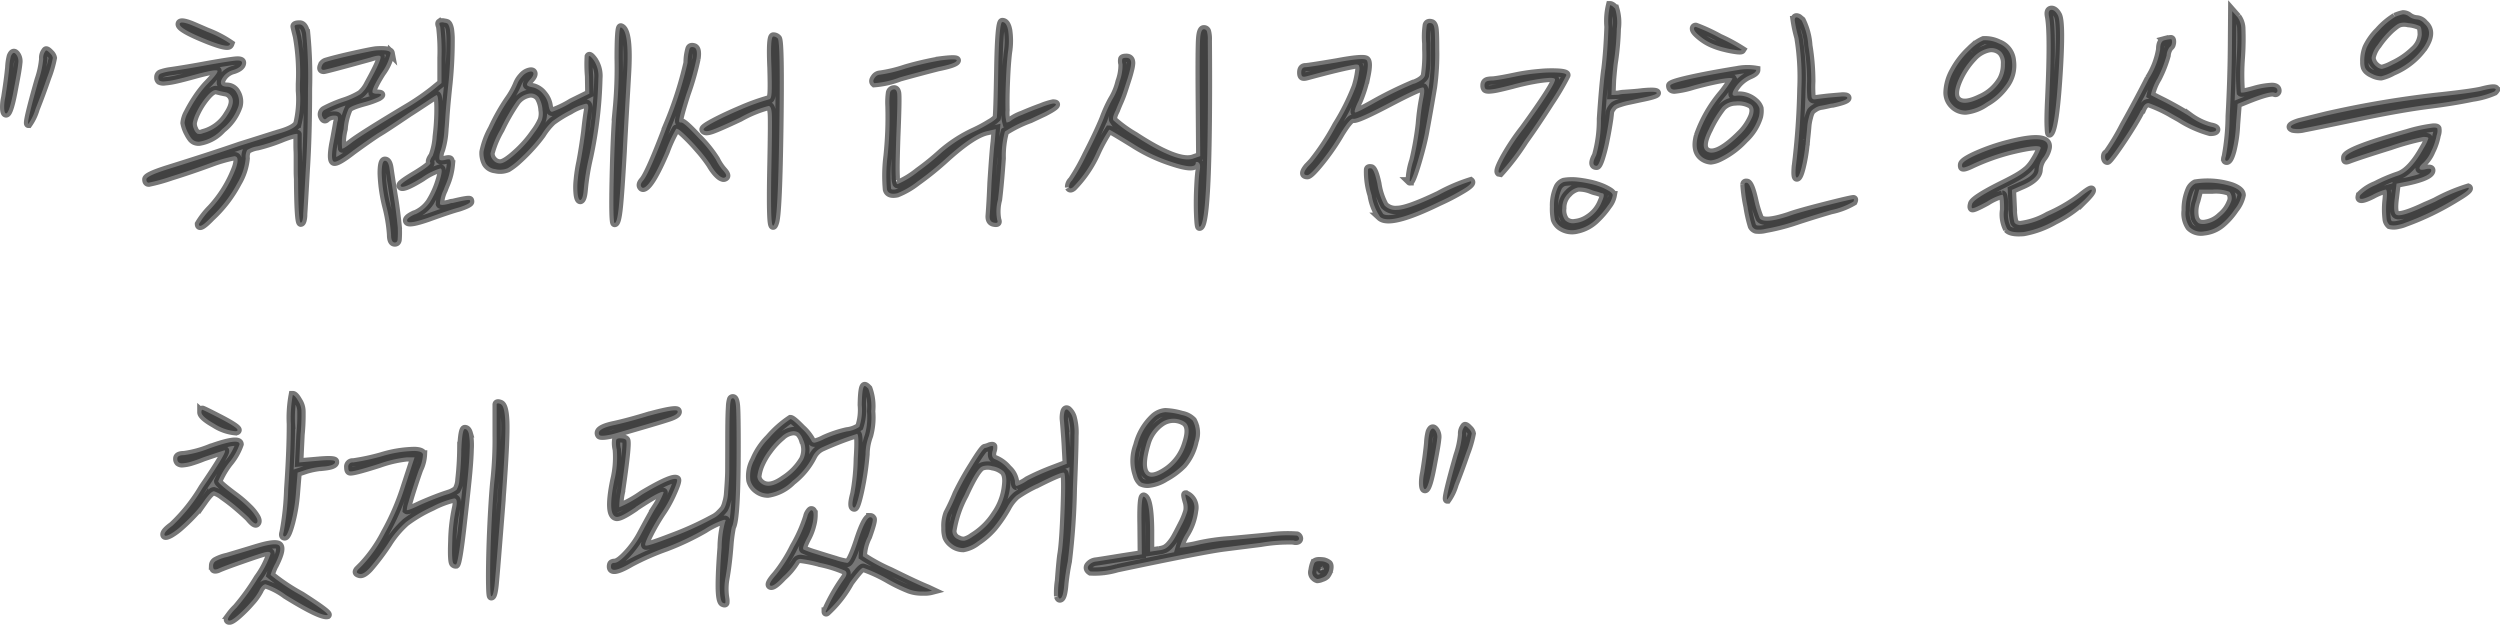 <svg xmlns="http://www.w3.org/2000/svg" width="299.449" height="74.832" viewBox="0 0 299.449 74.832">
  <path id="_휘림에서_불편함을_벗어나고_자유로워_졌어요._" data-name="&quot; 휘림에서 불편함을 벗어나고    자유로워 졌어요. &quot;" d="M5.472-16.352a1.3,1.3,0,0,1,.128-.72q.16-.3.224-.3.16,0,.48.352a.992.992,0,0,1,.32.544,12.994,12.994,0,0,1-.672,2.32Q5.28-12.192,4.56-10.384A6.077,6.077,0,0,1,3.7-8.576q-.144,0,.192-1.408t1.04-3.872A10.576,10.576,0,0,0,5.472-16.352ZM1.6-16.672q.32-.768.736-.064a1.373,1.373,0,0,1,.144.9q-.048.64-.464,2.784Q1.44-9.824,1.024-9.824.832-9.824.8-10.4a5.26,5.26,0,0,1,.128-1.344q.352-2.208.48-3.616A6.432,6.432,0,0,1,1.6-16.672Zm20.224-3.84q0-.448,1.408.1.608.256,1.856.8a13.414,13.414,0,0,1,2.784,1.44.468.468,0,0,1-.1.16q-.32.352-3.136-.816T21.824-20.512Zm13.76.256q0-.224.608-.224.544,0,.768,1.056a52.385,52.385,0,0,1,.224,6.64q0,5.552-.256,9.52-.256,4.608-.32,5.5a2.814,2.814,0,0,1-.08.736q-.08.288-.208.288-.288-.1-.32-5.248-.032-.48-.032-.944v-1.7q0-.4-.016-.736T35.936-6V-7.328q-.064-.192-1.7.416a20.929,20.929,0,0,1-3.1,1.024A3.234,3.234,0,0,0,29.9-5.44a1.712,1.712,0,0,0-.176.992,6.984,6.984,0,0,1-.96,2.912A15.391,15.391,0,0,1,25.6,2.592q-1.472,1.536-1.472.832a9.542,9.542,0,0,1,1.44-1.856,14.85,14.85,0,0,0,3.008-4.9Q29.024-4.7,28.352-4.7a18.441,18.441,0,0,0-2.784.8q-2.336.864-4.752,1.616a21.44,21.44,0,0,1-2.7.752q-.288,0-.288-.4t2.528-1.2Q25.7-4.8,29.024-5.952q.224-.064,4.16-1.312.128-.032.416-.128,1.984-.544,2.32-1.2a12.4,12.4,0,0,0,.3-3.952v-.832a25,25,0,0,0-.352-5.664Q35.584-20.16,35.584-20.256ZM25.12-15.616q2.912-.512,3.52-.544.672-.032.64.288-.032.512-.992.832a2.166,2.166,0,0,0-1.5,1.28q-.192.7.672.736a1.317,1.317,0,0,1,1.168.7,2.106,2.106,0,0,1,.24,1.6,5.92,5.92,0,0,1-1.952,2.768,4.661,4.661,0,0,1-2.784,1.52,1.263,1.263,0,0,1-.528-.1,1.051,1.051,0,0,1-.368-.288,3.861,3.861,0,0,1-.384-.608A4.151,4.151,0,0,1,22.4-8.672a3.081,3.081,0,0,1,.4-1.248,16.441,16.441,0,0,1,.992-1.7,13.147,13.147,0,0,1,1.232-1.6q1.472-1.5,1.312-1.728-.224-.192-2.688.48-1.5.416-2.3.592a9.037,9.037,0,0,1-1.3.208,1.068,1.068,0,0,1-.64-.08.48.48,0,0,1-.144-.4.455.455,0,0,1,.272-.448,5.941,5.941,0,0,1,1.232-.288Q22.72-15.168,25.12-15.616Zm2.24,3.264a10.6,10.6,0,0,1-1.12-.256q-.416-.128-1.152.72a8.943,8.943,0,0,0-1.28,1.968,5.172,5.172,0,0,0-.416,1.152,1.413,1.413,0,0,0,.144.832,1.137,1.137,0,0,0,.4.544.98.98,0,0,0,.672-.064,4.852,4.852,0,0,0,2.944-2.208q1.088-1.632.32-2.4A.983.983,0,0,0,27.36-12.352Zm25.664-7.872q-.16-.384-.048-.464A.86.86,0,0,1,53.5-20.7a1.226,1.226,0,0,1,.352.08.525.525,0,0,1,.192.256,1.951,1.951,0,0,1,.144.5,9.327,9.327,0,0,1,.08.96,51.9,51.9,0,0,1-.256,5.44q-.1.928-.208,2.048T53.632-9.3q-.064,1.008-.1,1.3a9.977,9.977,0,0,1-.416,2.528,2.317,2.317,0,0,0-.192,1.136q.1.208.672.08.48-.128.592-.032t.112.576a7.853,7.853,0,0,1-.608,2.4q-.1.224-.256.64a4.4,4.4,0,0,0-.448,1.7q.1.224,1.088-.032l.144-.048a1.107,1.107,0,0,1,.128-.032A.9.9,0,0,1,54.528.9q1.984-.48,2.048-.32a.356.356,0,0,1,.032.16q0,.256-1.344.7-1.088.288-3.648,1.216-2.208.768-2.5.48-.288-.32.768-.832a.992.992,0,0,1,.192-.064A4.083,4.083,0,0,0,51.792.8a10.8,10.8,0,0,0,1.232-2.816q.352-1.216,0-1.216a7.562,7.562,0,0,0-2.176,1.088q-2.56,1.568-2.56.928,0-.224,1.824-1.312Q52-3.68,51.84-3.936q-.16-.192.288-.832a8,8,0,0,0,.48-2.3,26.851,26.851,0,0,0,.208-3.472Q52.8-12.16,52.544-12q-.128.064-.544.336t-1.264.832q-.848.56-1.456.944Q46.4-7.936,45.568-7.456q-.992.64-2.976,2.08Q40.7-3.9,40.288-4.048t-.064-2.128q.1-.448.48-2.624a1.02,1.02,0,0,0,.048-.624q-.08-.144-.4-.144a1.4,1.4,0,0,0-.928.32q-.288.32-.512-.192a.609.609,0,0,1,.24-.8,15.3,15.3,0,0,1,2.32-.992,9.466,9.466,0,0,0,2.016-.912,3.774,3.774,0,0,0,.928-1.232q1.7-3.072,1.44-3.3-.16-.192-1.216.16Q39.3-15.04,39.072-15.04q-.416,0-.224-.48a.755.755,0,0,1,.48-.48q1.152-.352,3.376-.848t2.7-.528q1.6-.1,1.68.32a6.06,6.06,0,0,1-1.072,2.368q-1.344,2.144-1.056,2.4a.85.85,0,0,0,.48.1q.9,0,.192.416a10.442,10.442,0,0,1-1.6.576q-1.792.48-1.984.832a7.14,7.14,0,0,0-.592,2.416,6.444,6.444,0,0,0-.176,2.32q.064.128,1.152-.7,1.152-.9,6.976-4.384a28.765,28.765,0,0,0,2.72-1.888l1.056-.864v-3.04A24.14,24.14,0,0,0,53.024-20.224ZM46.016-2.656q0-1.5.384-1.5.416,0,.544.928.1.7.48,3.136.288,1.664.512,3.9A11.55,11.55,0,0,1,47.92,5.3q-.048.336-.336.336-.448,0-.448-.96a18.28,18.28,0,0,0-.56-3.376A18.626,18.626,0,0,1,46.016-2.656ZM74.4-16.416q0-3.744.256-3.712,1.056.352.736,5.664-.448,7.776-.512,9.184-.288,5.024-.48,6.8T73.92,3.3q-.224-.032-.112-5.36t.368-8.24A52.913,52.913,0,0,0,74.4-16.416Zm-3.584-.224q.1-.224.576.416a3.322,3.322,0,0,1,.576,2.176,50.431,50.431,0,0,1-1.12,9.472,28.18,28.18,0,0,0-.64,3.936q-.1,1.088-.384,1.184Q69.6.576,69.5-.1a7.841,7.841,0,0,1,0-1.744,17.972,17.972,0,0,1,.32-2.128q.32-1.7.576-3.648.16-1.568.32-2.5.16-.9-.256-.864a6.31,6.31,0,0,0-1.888.8,14.486,14.486,0,0,0-2.112,1.3A7.961,7.961,0,0,0,65.184-7.3a17.337,17.337,0,0,1-1.248,1.52A20.854,20.854,0,0,1,62.4-4.24a7.823,7.823,0,0,1-1.28.976,2.424,2.424,0,0,1-1.5.112A1.483,1.483,0,0,1,58.5-3.84a2.7,2.7,0,0,1-.288-1.376,9.415,9.415,0,0,1,1.024-2.768,23.71,23.71,0,0,1,1.952-3.472,9.478,9.478,0,0,0,1.088-1.952,2.945,2.945,0,0,1,.544-.832,1.775,1.775,0,0,1,.608-.48q.608-.256.736.016t-.336.784q-.464.512-.4.688t.768.3a2.281,2.281,0,0,1,1.184.816,2.736,2.736,0,0,1,.64,1.424q.128.672.4.672a11.772,11.772,0,0,0,2.32-1.12l2.144-1.056-.032-2.08A17.246,17.246,0,0,1,70.816-16.64Zm-5.984,4.9a1.185,1.185,0,0,0-1.28-.432,2.469,2.469,0,0,0-1.408.944,23.758,23.758,0,0,0-1.9,3.312,11.4,11.4,0,0,0-1.2,2.864,1.191,1.191,0,0,0,.352.848,1.081,1.081,0,0,0,.8.368q.576,0,1.9-1.2a13.7,13.7,0,0,0,2.192-2.48A7.233,7.233,0,0,0,65.2-9.04a2.556,2.556,0,0,0,.08-1.2A3.393,3.393,0,0,0,64.832-11.744ZM92.7-15.36q-.16-3.68.224-3.68a.7.7,0,0,1,.544.256q.32.544.176,10.56t-.5,11.36Q92.8,4.288,92.7,2.688q-.1-1.664,0-6.4.1-4.96.048-5.984t-.4-1.024a14.434,14.434,0,0,0-3.424,1.408Q86.4-8.128,85.568-7.84t-.992-.032q-.128-.192,1.232-.912t3.28-1.536a25.787,25.787,0,0,1,3.36-1.2q.224-.032.272-.784T92.7-15.36ZM82.88-17.536q.1-.352.576-.192.448.192.256,1.376a31.886,31.886,0,0,1-1.184,4.16Q81.5-8.992,81.664-8.8q.032.064.256.064.32,0,2.016,1.824a15.125,15.125,0,0,1,2.112,2.624,6.153,6.153,0,0,0,.928,1.376q.416.48.256.672a.354.354,0,0,1-.352.112,1.147,1.147,0,0,1-.416-.224,3.494,3.494,0,0,1-.512-.528,5.821,5.821,0,0,1-.544-.8,17.013,17.013,0,0,0-1.472-1.9,22.92,22.92,0,0,0-1.744-1.824q-.784-.72-.912-.56A16.99,16.99,0,0,0,80.032-5.28q-1.76,4.1-2.624,4.352a.242.242,0,0,1-.224-.032q-.32-.288.128-.8.736-.832,2.944-6.688a45.543,45.543,0,0,0,2.4-7.456A6,6,0,0,1,82.88-17.536Zm36.992,2.3q.1-5.536.48-5.536.512,0,.7,1.008a8.667,8.667,0,0,1-.032,2.672q-.16,1.408-.24,3.408t-.048,3.472a4.352,4.352,0,0,0,.128,1.472.966.966,0,0,0,.576-.256,5.341,5.341,0,0,1,1.28-.656q1.152-.5,2.336-.928a7.8,7.8,0,0,1,1.376-.432q1.024,0-1.024,1.056l-1.7.8a14.935,14.935,0,0,0-3.04,1.5,10.968,10.968,0,0,0-.384,3.2q-.224,3.168-.448,4.96a5.477,5.477,0,0,0-.1,2.4q.1.256.016.336t-.4.016q-.544-.1-.512-.8.128-1.632.224-4,.256-3.9.384-4.864l.128-1.536-.96.224q-1.728.32-5.024,3.3a36.432,36.432,0,0,1-3.424,2.768,9.716,9.716,0,0,1-2.4,1.392q-1.056.224-1.232-.464a19.016,19.016,0,0,1,.08-4.016,44.679,44.679,0,0,0,.224-5.984A8.278,8.278,0,0,1,106.9-12.3a.5.5,0,0,1,.432-.4q.32-.064.416.416.1.576-.1,5.28-.064,2.048-.08,3.072t.016,1.7a2.385,2.385,0,0,0,.112.8q.08.128.208.032a10.577,10.577,0,0,0,2.384-1.472,30.7,30.7,0,0,0,2.8-2.272,16.707,16.707,0,0,1,3.936-2.528,16.454,16.454,0,0,0,1.808-.976,3.664,3.664,0,0,0,.848-.624Q119.776-9.632,119.872-15.232Zm-7.008-.928q2.208-.288,2.016.032-.16.352-2.24.768-2.368.608-4.544,1.216a10.821,10.821,0,0,1-3.072.7q-.256-.224.032-.624a.823.823,0,0,1,.672-.4,17.054,17.054,0,0,0,3.04-.736A38.594,38.594,0,0,1,112.864-16.16ZM144-12.288q-.032-5.344.048-6.48t.432-1.136a.373.373,0,0,1,.384.256,3.656,3.656,0,0,1,.1,1.056q.16,22.336-.992,22.336-.1,0-.16-1.344t0-2.96q.064-1.616.16-2.288.192-.96-.16-1.12a.261.261,0,0,0-.192-.048.1.1,0,0,0-.1.112q0,.864-2.88-.1a19.733,19.733,0,0,1-4.608-2.176q-2.752-1.7-2.88-1.7a21.037,21.037,0,0,0-1.472,2.656,14.252,14.252,0,0,1-2.848,4.224q-.352.288-.48.032a1.063,1.063,0,0,1,.352-.832,25.248,25.248,0,0,0,1.728-3.056q1.312-2.544,2.048-4.336a15.941,15.941,0,0,1,1.024-2.272,7.366,7.366,0,0,0,.9-2.192,5.806,5.806,0,0,0,.352-2.064,1.286,1.286,0,0,1-.032-.624q.064-.144.48-.144.576,0,.576.64a3.933,3.933,0,0,1-.128.768q-.128.544-.336,1.184l-.432,1.328q-.224.688-.5,1.312t-.432,1.04q-.48.928-.288,1.216a15.047,15.047,0,0,0,2.56,1.856q5.28,3.456,7.1,2.688l.736-.256Zm27.2-8.128q.128-.352.608-.192.256.128.32.736t.064,2.368a28.451,28.451,0,0,1-.256,4.512q-.416,2.5-.9,5.12-.16.992-.576,2.544t-.8,2.656q-.384,1.1-.512.976a8.8,8.8,0,0,1,.448-2.5,37.287,37.287,0,0,0,.768-4.384,27.54,27.54,0,0,1,.416-3.1q.224-1.056,0-1.248-.32-.128-4.16,1.888-3.776,1.984-4.224,1.856-.352-.128-1.472,1.664a27.489,27.489,0,0,1-2.368,3.456q-1.312,1.632-1.664,1.632-.768,0,.032-.992.256-.256.576-.608A28.714,28.714,0,0,0,160.368-8.4a27.118,27.118,0,0,0,2.32-4.624,10.584,10.584,0,0,0,.416-1.888,1.148,1.148,0,0,0-.032-.656q-.1-.144-.448-.112-1.824.32-5.824,1.408-.384.1-.512,0t-.128-.448q0-.64.512-.64.32,0,3.744-.576,3.232-.608,3.552-.288.32.288,0,1.856a15.871,15.871,0,0,1-.928,3.008q-.608,1.248-.448,1.408.064.128,2.08-.992a47.8,47.8,0,0,1,4.928-2.432.734.734,0,0,0,.224-.064q.992-.416,1.152-.928a16.694,16.694,0,0,0,.16-3.168v-.672A9.549,9.549,0,0,1,171.2-20.416ZM164.16-3.072q0-.256.416-.16.352.192.7,1.824a7.711,7.711,0,0,0,.864,2.608,1.82,1.82,0,0,0,1.5.528q1.248,0,4.992-1.792A21.014,21.014,0,0,1,176.448-1.7q.32.256-1.056,1.056a26.548,26.548,0,0,1-2.72,1.408q-5.888,2.88-7.072,1.792a6.351,6.351,0,0,1-1.008-2.592A9.191,9.191,0,0,1,164.16-3.072Zm28.8-17.12a8.051,8.051,0,0,1,.192-2.592q.224,0,.608.416a5.69,5.69,0,0,1,.192,2.4,32.867,32.867,0,0,1-.32,3.776q-.1.544-.256,2.432l-.064,1.728.832-.032a3.7,3.7,0,0,1,.7-.1q.48-.032,1.1-.08t1.1-.112q1.728-.16,1.7.1-.032.224-1.984.608-1.024.224-1.488.32a8,8,0,0,0-.976.272,2.927,2.927,0,0,0-.64.272,1.722,1.722,0,0,0-.32.368,1.008,1.008,0,0,0-.208.48q-.016.208-.08.72-.192,1.312-.464,2.64a18.5,18.5,0,0,1-.56,2.176q-.288.848-.48.848-.736,0-.064-1.248a15.612,15.612,0,0,0,.576-4.384q.288-4.224.544-6.016Q192.864-17.376,192.96-20.192Zm-11.008,5.92a23.9,23.9,0,0,1,2.7-.384,14.606,14.606,0,0,1,2.416-.048q.96.08.832.336a30.778,30.778,0,0,1-1.9,3.216q-1.68,2.64-3.088,4.592A27.842,27.842,0,0,1,180-2.72l-.16-.032q-.224-.224.656-1.824A26.9,26.9,0,0,1,182.784-8q3.776-5.216,3.776-5.888-.032-.224-.7-.192a15.774,15.774,0,0,0-1.856.24q-1.184.208-2.592.592-1.12.288-1.728.416a6.307,6.307,0,0,1-.992.144q-.384.016-.48-.1a.627.627,0,0,1-.1-.4.575.575,0,0,1,.1-.352.518.518,0,0,1,.32-.176,2.832,2.832,0,0,1,.576-.048Q180-13.856,181.952-14.272Zm4.96,13.248a1.338,1.338,0,0,1,.7-.592,5.775,5.775,0,0,1,1.568-.048,13.582,13.582,0,0,1,1.408.224,8.99,8.99,0,0,1,1.392.4,6.1,6.1,0,0,1,1.056.512q.432.272.432.5A2.719,2.719,0,0,1,192.9,1.2a9.886,9.886,0,0,1-1.344,1.584,4.6,4.6,0,0,1-2.352,1.3,2.43,2.43,0,0,1-2.064-.4,1.8,1.8,0,0,1-.592-.8,6.673,6.673,0,0,1-.112-1.536A5.2,5.2,0,0,1,186.912-1.024Zm3.968.352a3.942,3.942,0,0,0-1.552-.288,2.3,2.3,0,0,0-1.168.7,2.372,2.372,0,0,0-.736,1.792,2.027,2.027,0,0,0,.352,1.44,1.343,1.343,0,0,0,1.184.336,3.408,3.408,0,0,0,1.536-.56A4.119,4.119,0,0,0,192.16.736q.416-.9.1-.992a.975.975,0,0,1-.3-.08,4.645,4.645,0,0,0-.528-.16A3.636,3.636,0,0,1,190.88-.672Zm24.384-20.32q0-.512.48-.256l.352.288a7.906,7.906,0,0,1,.8,3.008,26.309,26.309,0,0,1,.352,4.32,13.057,13.057,0,0,0,.032,1.824q.064.352.448.288,1.152-.16,1.888-.224t1.184-.1a2.008,2.008,0,0,1,.608.016q.16.048.16.144,0,.288-1.76.672a2.19,2.19,0,0,0-.416.064q-.7.16-1.024.208a1.763,1.763,0,0,0-.688.288,1.745,1.745,0,0,0-.464.384,3.23,3.23,0,0,0-.256.736,5.576,5.576,0,0,0-.192,1.056q-.032.464-.16,1.616a1.325,1.325,0,0,1-.016.24,1.1,1.1,0,0,0-.016.208.446.446,0,0,1-.032.192,18.921,18.921,0,0,1-.464,2.688q-.3,1.184-.56,1.184-.224,0-.128-1.248a89.183,89.183,0,0,0,.672-9.36,29.426,29.426,0,0,0-.352-6.16A16.379,16.379,0,0,1,215.264-20.992ZM203.2-19.968a.2.2,0,0,1,.224-.224,21.458,21.458,0,0,1,2.864,1.328,20.4,20.4,0,0,1,2.64,1.424q-.064.1-.624.032a11.724,11.724,0,0,1-1.408-.272,8.613,8.613,0,0,1-1.36-.432,5.774,5.774,0,0,1-1.552-.912Q203.2-19.648,203.2-19.968Zm5.184,4.96a6.292,6.292,0,0,1,2.272-.032q0,.32-.768.64a4.073,4.073,0,0,0-1.856,1.664q-.48.832.128.8a2.883,2.883,0,0,1,2.368.736,1.723,1.723,0,0,1,.512.752,2.963,2.963,0,0,1-.064,1.008,6.12,6.12,0,0,1-1.712,2.7,9.947,9.947,0,0,1-2.992,2.224,3.143,3.143,0,0,1-1.056.32,1.993,1.993,0,0,1-.832-.256q-1.248-.736-.688-2.752a15.888,15.888,0,0,1,2.9-5.024,16.49,16.49,0,0,0,1.216-1.76q-.064-.128-.72-.048t-1.744.32q-1.088.24-2.24.56a11.292,11.292,0,0,1-2.24.48q-.512,0-.512-.48,0-.256,2.256-.768T208.384-15.008Zm1.6,4.1a3.045,3.045,0,0,0-1.824-.352,2.244,2.244,0,0,0-1.552.656,13.423,13.423,0,0,0-1.616,2.64q-1.184,2.3-.128,2.752t3.2-1.472q.288-.256.576-.544a6.562,6.562,0,0,0,1.568-2.256Q210.56-10.5,209.984-10.912Zm-.736,9.632q0-.32.352-.224.384.192.8,2.016a13.008,13.008,0,0,0,.672,2.208q.48.736,3.488-.256,1.024-.384,4.224-1.2T222.3.448a.057.057,0,0,1,.064.064.734.734,0,0,1-.064.224,8.806,8.806,0,0,1-2.688,1.024q-2.3.672-4.512,1.408A24.555,24.555,0,0,1,211.776,4a3.151,3.151,0,0,1-1.152.08.822.822,0,0,1-.48-.4,16.163,16.163,0,0,1-.528-2.336A18.429,18.429,0,0,1,209.248-1.28Zm36.48-20.16q-.16-.768.288-.8.416,0,.768.64.48.9.064,7.264t-1.024,6.88q-.1.16-.128-.672-.064-1.024.064-3.616Q246.112-19.456,245.728-21.44Zm-9.472,4a5.053,5.053,0,0,1,1.616-1.152,3.707,3.707,0,0,1,1.84.384,2.416,2.416,0,0,1,1.568,2.1,3.924,3.924,0,0,1-.832,2.992,7.053,7.053,0,0,1-2.256,2,5.249,5.249,0,0,1-2.448.944,2.1,2.1,0,0,1-1.536-.64,2.1,2.1,0,0,1-.64-1.536A5.521,5.521,0,0,1,234.3-14.9,9.821,9.821,0,0,1,236.256-17.44Zm3.744.256a1.67,1.67,0,0,0-1.552-.432,3.506,3.506,0,0,0-1.808,1.1,9.3,9.3,0,0,0-1.92,3.04q-.576,1.568.1,2.112.768.64,2.64-.272a5.394,5.394,0,0,0,2.576-2.288,3.861,3.861,0,0,0,.416-1.808A2,2,0,0,0,240-17.184Zm.832,11.008q4.992-1.312,4.736.448a2.9,2.9,0,0,1-.512,1.152,2.672,2.672,0,0,0-.576,1.44q0,1.12-2.112,1.984l-1.088.48.1,2.08a7.5,7.5,0,0,0,.192,1.792q.128.288.672.352a8.885,8.885,0,0,0,3.376-1.136A19.286,19.286,0,0,0,249.472.192Q250.816-.9,250.848-.64q.064.224-.9,1.184a14.061,14.061,0,0,1-3.536,2.464,11.511,11.511,0,0,1-3.728,1.376q-1.536.128-1.968-.368a3.78,3.78,0,0,1-.368-2.32q0-1.792-.224-1.792A6.657,6.657,0,0,0,238.3.736q-1.7.928-1.792.768-.1-.1,0-.448.064-.576,3.36-2.24,1.568-.768,2.24-1.184a7.191,7.191,0,0,0,1.072-.784,4.533,4.533,0,0,0,.784-1.008,8.131,8.131,0,0,0,.768-1.5q.064-.608-3.616.288a26.15,26.15,0,0,0-4.64,1.664q-1.12.544-1.152.256a.607.607,0,0,1,0-.288q.128-.416,1.776-1.152A24.127,24.127,0,0,1,240.832-6.176Zm27.456-15.2a2.464,2.464,0,0,1,.464,1.232,32.93,32.93,0,0,1-.048,3.6,27.043,27.043,0,0,0,0,4.192q.128.128,1.6-.288a9.146,9.146,0,0,1,2.144-.368q.64.016.64.464a.258.258,0,0,1-.1.208.193.193,0,0,1-.192.048q-.448-.32-3.456.9l-1.024.416-.192,2.464a15.351,15.351,0,0,1-.432,3.088q-.336,1.264-.688,1.264-.288,0-.1-.512a28.079,28.079,0,0,0,.464-4.832q.24-4.352.272-8.416l.032-4.16Zm-8.736,2.784a4.386,4.386,0,0,1,.736-.128q.128-.032.16.16a1.025,1.025,0,0,1-.032.432.527.527,0,0,1-.224.336,1.828,1.828,0,0,0-.384,1.024,14.316,14.316,0,0,1-1.088,2.752,6.632,6.632,0,0,0-.8,1.984q.16.1,1.632.832,1.792.928,3.072,1.76a7.6,7.6,0,0,0,2.432,1.184q.736.128.688.384t-.72.256a13.449,13.449,0,0,1-3.648-1.632l-.8-.448a16.782,16.782,0,0,0-2.88-1.36q-.48-.08-.832.752a.91.91,0,0,0-.16.192q-.448.9-1.36,2.336t-1.7,2.528q-.784,1.088-.928,1.088t-.224-.192a.73.73,0,0,1-.032-.432.364.364,0,0,1,.24-.3,26.648,26.648,0,0,0,1.952-3.248q1.728-3.088,3.04-5.68A9.271,9.271,0,0,0,259.04-17.5Q259.04-18.464,259.552-18.592ZM262.56-.672a1.5,1.5,0,0,1,.688-.752,9.435,9.435,0,0,1,4.352.336q1.2.448,1.2,1.056a4.011,4.011,0,0,1-.816,1.68A8.274,8.274,0,0,1,266.4,3.424a3.937,3.937,0,0,1-2.112.88,1.937,1.937,0,0,1-1.728-.528,2.86,2.86,0,0,1-.464-1.984A6,6,0,0,1,262.56-.672Zm4.768.224A4.777,4.777,0,0,0,265.312-.7h-1.6L263.36.64a3.731,3.731,0,0,0-.16,2.048,1.359,1.359,0,0,0,.448.64,1.53,1.53,0,0,0,.832.064,3.348,3.348,0,0,0,1.792-.912A4.034,4.034,0,0,0,267.488.832,1.156,1.156,0,0,0,267.328-.448Zm19.84-20.928a4.758,4.758,0,0,1,.96-.32,1.123,1.123,0,0,1,.672.224,1.77,1.77,0,0,0,.992.384,1.315,1.315,0,0,1,.9.512q1.12.96-.032,2.752a8.476,8.476,0,0,1-3.712,2.976,5.511,5.511,0,0,1-1.44.576,2.364,2.364,0,0,1-1.056-.288,2.14,2.14,0,0,1-.608-.384,1.161,1.161,0,0,1-.272-.4,1.968,1.968,0,0,1-.08-.656,4.281,4.281,0,0,1,.288-1.728,7.1,7.1,0,0,1,1.424-1.984A8.6,8.6,0,0,1,287.168-21.376Zm2.976,1.088a4.112,4.112,0,0,0-1.376-.352,2.132,2.132,0,0,0-.768-.048,1.387,1.387,0,0,0-.608.224q-.256.176-.7.56a11.093,11.093,0,0,0-1.6,1.872,3.424,3.424,0,0,0-.736,1.552,1.5,1.5,0,0,0,.576,1.024,1.123,1.123,0,0,0,.672.3,5.11,5.11,0,0,0,1.248-.5,9.041,9.041,0,0,0,2.56-1.744,2.751,2.751,0,0,0,.96-1.84Q290.368-20.16,290.144-20.288Zm7.36,7.744q1.824-.48,1.728-.1a1.272,1.272,0,0,1-.16.192,10.136,10.136,0,0,1-2.624.736q-2.3.48-5.088.832-3.328.416-8.448,1.472-5.664,1.184-6.624,1.36A3.08,3.08,0,0,1,274.944-8q-.768-.288.736-.768l3.232-.8A118.751,118.751,0,0,1,292.9-11.9Q296.384-12.288,297.5-12.544ZM288.64-7.456a18.052,18.052,0,0,1,3.072-.672q.448-.032.528.112a1.5,1.5,0,0,1-.08.784,7,7,0,0,1-.64,1.9,4.124,4.124,0,0,1-.96,1.424q-.512.448-.448.688t.7.08q.7-.16.7.128,0,.7-2.72,1.312l-1.44.288-.192,1.6q-.256,1.888.16,2.112.544.352,3.52-1.056Q291.3,1.056,292,.736a21.493,21.493,0,0,1,3.936-1.664q.384.16-1.344,1.184a33.049,33.049,0,0,1-6.176,3.008,3.85,3.85,0,0,1-.864.256,2.09,2.09,0,0,1-1.024.016,1.113,1.113,0,0,1-.352-.624A10.225,10.225,0,0,1,286.144.7q.16-1.408-.1-1.408a7.292,7.292,0,0,0-1.568.64q-1.664.832-1.536.224a.369.369,0,0,1,.128-.256,5.358,5.358,0,0,1,1.776-1.136A18.883,18.883,0,0,1,287.584-2.4q1.5-.512,3.04-3.3a5.075,5.075,0,0,0,.544-1.152q0-.16-.608-.16a31.906,31.906,0,0,0-3.968,1.1q-3.552,1.1-4.928,1.616-.32.128-.4.08t-.048-.368Q281.408-5.44,288.64-7.456Zm-253.5,34.92a15,15,0,0,1,.224-3.552q.256,0,.672.736a2.257,2.257,0,0,1,.368,1.184,24.26,24.26,0,0,1-.112,2.816l-.16,3.328,2.208-.192q2.08-.192,2.08.1v.1q-.1.352-1.248.48a9.517,9.517,0,0,0-2.176.384l-1.056.352-.192,2.336a19.634,19.634,0,0,1-.576,3.584Q34.72,40.84,34.4,40.84q-.288,0-.128-.512a33.177,33.177,0,0,0,.544-5.12Q35.136,30.6,35.136,27.464Zm-10.72-1.5q0-.288.128-.288.224.064,2.144,1.056,2.208,1.152,2.048,1.408-.032.1-.256.1a5.594,5.594,0,0,1-2.5-.88Q24.416,26.472,24.416,25.96Zm.992,4.32Q28.96,29,28.992,29.8a7.084,7.084,0,0,1-1.28,2.24,9.842,9.842,0,0,0-1.28,2.192q0,.272,1.984,1.744a14.082,14.082,0,0,1,1.68,1.44,5.186,5.186,0,0,1,.928,1.184q.24.48-.016.672-.224.16-.9-.672-.416-.416-1.328-1.2a20.612,20.612,0,0,0-1.776-1.376,3.2,3.2,0,0,0-1.088-.592q-.352,0-1.184,1.184a12.546,12.546,0,0,1-1.216,1.5,20.213,20.213,0,0,1-1.536,1.5,7.31,7.31,0,0,1-1.248.928q-.768.416-.736.032.032-.352.96-1.024a20.749,20.749,0,0,0,3.616-4.544q3.072-4.48,2.624-4.48-.064,0-2.528.832a15.729,15.729,0,0,1-1.536.544,4.406,4.406,0,0,1-.944.176.673.673,0,0,1-.512-.128.587.587,0,0,1-.144-.432q0-.416.8-.416A12.882,12.882,0,0,0,25.408,30.28Zm5.472,12q2.336-.736,2.816-.384t-.416,2.176a6.437,6.437,0,0,0-.576,1.376,23.838,23.838,0,0,0,3.68,2.464q3.36,2.144,3.136,2.336-.8.192-4.992-2.4a8.5,8.5,0,0,0-2.432-1.28.452.452,0,0,0-.272.112,1.416,1.416,0,0,0-.272.288,1.573,1.573,0,0,0-.192.336,6.763,6.763,0,0,1-1.008,1.408,15.951,15.951,0,0,1-1.52,1.536q-.768.672-1.056.672-.416,0,.1-.7a6.334,6.334,0,0,1,.736-.832,26.635,26.635,0,0,0,2.56-3.552A10.508,10.508,0,0,0,32.7,42.92q0-.352-.736-.16-.608.16-2.8.928t-2.8,1.056q-.32.1-.432.016t-.112-.432a.647.647,0,0,1,.336-.544,4.94,4.94,0,0,1,1.328-.48Q30.176,42.5,30.88,42.28Zm28.9-17.248q.032-.224.448-.064.544.192.592,2.368t-.4,8.224q-.032.384-.064.992-.672,8.544-.816,10t-.4,1.456q-.1,0-.128-1.136t0-2.88q.032-1.744.112-3.648t.192-3.632q.112-1.728.208-2.592a45.706,45.706,0,0,0,.256-5.472Zm-4.224,5.28q.1-2.336.416-2.336t.464.512a7.617,7.617,0,0,1,.112,1.9q-.032,1.392-.256,3.616t-.64,5.84q-.48,4.16-.736,4.352a.338.338,0,0,1-.288-.1q-.256-.128-.16-2.688a20.739,20.739,0,0,1,.48-4.1q.192-1.024-.256-1.024a10.942,10.942,0,0,0-2.624.992,16.844,16.844,0,0,0-3.152,1.856,11.669,11.669,0,0,0-2.128,2.528,28.038,28.038,0,0,1-2.24,2.976q-.8.864-1.248.672a.538.538,0,0,1-.208-.1.153.153,0,0,1-.048-.176.647.647,0,0,1,.176-.256l.464-.464A16.781,16.781,0,0,0,46.4,40.44a29.418,29.418,0,0,0,2.4-5.552l1.152-3.52h-.928a14.677,14.677,0,0,0-3.3.768q-3.3,1.056-3.552.9-.16-.064-.16-.48a.509.509,0,0,1,.576-.576,26.359,26.359,0,0,0,3.424-.736,14.235,14.235,0,0,1,3.936-.64q.928.032,1.008.416a4.51,4.51,0,0,1-.464,1.792q-.32.9-.688,2.032t-.592,1.936a3.432,3.432,0,0,0-.192.9q.128.1,1.664-.64,1.76-.768,3.008-1.184a3.728,3.728,0,0,0,1.28-.592,2.587,2.587,0,0,0,.352-1.232A35.189,35.189,0,0,0,55.552,30.312Zm32.1,0q0-2.08.016-3.184t.064-1.808a3.377,3.377,0,0,1,.128-.88.205.205,0,0,1,.24-.144q.288.032.352,1.072t.064,4.72q0,8.7-.576,9.632a18.394,18.394,0,0,0-.288,2.144q-.16,2.112-.448,3.808a7.323,7.323,0,0,0-.064,2.528,1.973,1.973,0,0,1,.032.576q-.032.128-.256.032-.416-.1-.416-2.08,0-1.728.224-4.576a12.407,12.407,0,0,1,.416-3.072q.192-.288-.16-.224a10.168,10.168,0,0,0-2.3,1.12A32.043,32.043,0,0,1,80.1,42.152a31.043,31.043,0,0,0-4.224,1.856q-2.4,1.408-2.4.448a.87.87,0,0,1,.032-.24.239.239,0,0,1,.144-.16.6.6,0,0,1,.24-.048q.512,0,1.552-1.136a11.136,11.136,0,0,0,1.712-2.448q1.376-2.56,1.76-3.136a8.675,8.675,0,0,0,.864-1.7q0-.48-3.3,1.7a1.33,1.33,0,0,1-.256.192Q74.56,38.6,74.112,38.5q-1.088-.224-.224-4.416a11.452,11.452,0,0,0,.288-3.648A3.105,3.105,0,0,1,74.1,29.3q.08-.208.432-.208.64,0,.768.224.224.416-.64,6.24a8.565,8.565,0,0,0-.192,1.792,14.533,14.533,0,0,0,2.752-1.536q3.712-2.208,4.16-1.792.128.192-.512,1.616a14.349,14.349,0,0,1-1.344,2.416,25.328,25.328,0,0,0-1.44,2.48q-.64,1.264-.48,1.392.16.16,3.1-.976a37.34,37.34,0,0,0,4.384-1.936l.816-.432a2.784,2.784,0,0,0,.624-.5,5.174,5.174,0,0,0,.48-.528,2.7,2.7,0,0,0,.288-.736,5.14,5.14,0,0,0,.192-.928q.032-.368.1-1.392t.064-1.792Zm-9.6-3.936q3.3-.9,3.392-.544a.206.206,0,0,1,0,.16q-.1.288-.992.592t-4.1,1.232q-1.536.448-2.32.672a7.451,7.451,0,0,1-1.3.272q-.512.048-.624-.048a.383.383,0,0,1-.08-.352q.16-.512,1.856-.864Q75.648,27.112,78.048,26.376ZM103.52,25.1q.032-2.272.352-2.272.128,0,.432.32a6.2,6.2,0,0,1,.336,2.7,8.239,8.239,0,0,1-.256,2.928,6.372,6.372,0,0,0-.416,2.208,33.888,33.888,0,0,1-.64,4.336q-.448,2.064-.7,2.064-.448,0,0-1.664a25.341,25.341,0,0,0,.416-4.16q.192-2.976-.1-3.008a.092.092,0,0,0-.064.032,37.07,37.07,0,0,0-4.032,1.552A2.361,2.361,0,0,0,97.632,31.3,8.754,8.754,0,0,1,95.2,34.216a5.162,5.162,0,0,1-2.912,1.5,2.164,2.164,0,0,1-1.344-.464,1.987,1.987,0,0,1-.768-1.136A3.978,3.978,0,0,1,90.64,31.7a8.147,8.147,0,0,1,1.776-2.64,12.465,12.465,0,0,1,2.56-2.272q.256,0,1.344,1.12A5.525,5.525,0,0,1,97.5,29.384a.367.367,0,0,0,.4.224,4.918,4.918,0,0,0,1.136-.448,14.191,14.191,0,0,1,2.688-.9,3.245,3.245,0,0,0,1.5-.544A6.41,6.41,0,0,0,103.52,25.1Zm-7.04,4.16a2.115,2.115,0,0,0-.5-.832,1.137,1.137,0,0,0-.72-.192,2.3,2.3,0,0,0-1.328.64,9.054,9.054,0,0,0-1.52,1.632,8.339,8.339,0,0,0-1.088,1.888,5.291,5.291,0,0,0-.32,1.264,1.068,1.068,0,0,0,.288.656q.992,1.056,2.912-.32A7.138,7.138,0,0,0,96.5,31.624,2.748,2.748,0,0,0,96.48,29.256Zm.512,9.216a1.163,1.163,0,0,1,.128-.368,1.682,1.682,0,0,1,.192-.288q.1-.112.16-.112.256,0,.272.512a4.84,4.84,0,0,1-.176,1.28,6.475,6.475,0,0,1-.544,1.44q-.7,1.312-.48,1.472a11.419,11.419,0,0,0,1.424.512q1.2.384,2.384.736a8.521,8.521,0,0,0,1.408.352q.416,0,1.28-2.592.928-2.88,1.5-2.88a.289.289,0,0,1,.256.16q.192.128-.544,2.176a5.453,5.453,0,0,0-.608,2.336,21.309,21.309,0,0,0,3.328,1.808q3.2,1.584,4.416,2.064l.544.256a3.358,3.358,0,0,1-1.056.1,4.478,4.478,0,0,1-1.648-.24,19.224,19.224,0,0,1-2.448-1.168,18.037,18.037,0,0,0-3.1-1.44q-.16,0-.608.528t-.96,1.232A13.8,13.8,0,0,1,99.328,49.9q-.128.1-.128-.064a21.539,21.539,0,0,1,2.3-4.032q.384-.608,0-.864a15.275,15.275,0,0,0-2.976-.928.246.246,0,0,1-.1-.032,16.3,16.3,0,0,0-2.256-.448.67.67,0,0,0-.592.384,8.147,8.147,0,0,1-1.5,1.76q-1.152,1.248-1.5,1.056-.32-.16.7-1.312a18.218,18.218,0,0,0,2.112-3.344A17.8,17.8,0,0,0,96.992,38.472Zm30.752-11.456a2.962,2.962,0,0,1,.064-1.136q.128-.368.4-.192a1.957,1.957,0,0,1,.56.88,6.935,6.935,0,0,1,.224,2.208q0,1.664-.192,6.3a85.154,85.154,0,0,1-.608,8.768,26.36,26.36,0,0,0-.416,2.72q-.128,1.6-.48,1.7-.16.064-.256-.256a9.267,9.267,0,0,1,.1-1.856q.192-2.592.32-3.3.224-1.44.368-5.488t-.08-4.144q-.224-.192-3.136,1.28a15.95,15.95,0,0,0-2.576,1.456,5.111,5.111,0,0,0-1.1,1.424,16.436,16.436,0,0,1-1.616,2.368,9.164,9.164,0,0,1-1.936,1.7,3.816,3.816,0,0,1-1.7.784,2.139,2.139,0,0,1-1.408-.528,2.007,2.007,0,0,1-.592-.752,3.327,3.327,0,0,1-.144-1.136,4.284,4.284,0,0,1,.256-1.76,24.766,24.766,0,0,0,1.088-2.336,34.78,34.78,0,0,1,1.872-3.36q1.3-2.112,1.52-2.112a2.673,2.673,0,0,0,.576-.192q.352-.1.4,0a1.243,1.243,0,0,1-.08.576q-.192.768.32.96a3.818,3.818,0,0,1,1.536,1.136,2.555,2.555,0,0,1,.832,1.456q0,.608.208.608a4.82,4.82,0,0,0,1.3-.672,28.849,28.849,0,0,1,2.944-1.312l1.76-.672-.1-1.856Q127.936,29.384,127.744,27.016ZM120.448,33a2.631,2.631,0,0,0-1.264-.56,2.009,2.009,0,0,0-1.232.016q-.672.256-2.128,3.424a13.334,13.334,0,0,0-1.456,4.288,1.067,1.067,0,0,0,.7,1.024,1.252,1.252,0,0,0,.784.16,2.863,2.863,0,0,0,.944-.48,8.419,8.419,0,0,0,2.72-2.672,7.241,7.241,0,0,0,1.28-3.44Q120.96,33.448,120.448,33Zm17.984-6.368a2.36,2.36,0,0,1,1.44-.672,8.219,8.219,0,0,1,1.984.336,2.414,2.414,0,0,1,1.312.688,3.041,3.041,0,0,1,.208,2.448,6.32,6.32,0,0,1-1.36,2.8,8.987,8.987,0,0,1-2.128,1.584,4.642,4.642,0,0,1-2.032.72,1.716,1.716,0,0,1-.864-.16,1.758,1.758,0,0,1-.512-.864,5.217,5.217,0,0,1,.048-3.584A6.836,6.836,0,0,1,138.432,26.632Zm3.68.448a2.522,2.522,0,0,0-2.624.064A4.56,4.56,0,0,0,137.6,29.8q-.8,2.72-.08,3.568t2.672-.528a5.974,5.974,0,0,0,2.192-3.136Q143.072,27.624,142.112,27.08Zm.32,9.536q-.224-.8-.128-.8a1.784,1.784,0,0,1,.448.256,1.684,1.684,0,0,1,.576,1.664,6.87,6.87,0,0,1-.96,2.752,6.451,6.451,0,0,0-.768,1.7,12.581,12.581,0,0,0,2.208-.352,24.484,24.484,0,0,1,3.872-.544l4.736-.448a15.845,15.845,0,0,1,3.232-.1.413.413,0,0,1,.24.32.252.252,0,0,1-.176.272.682.682,0,0,1-.48-.016,19.937,19.937,0,0,0-3.936.288q-3.072.384-4.32.544-2.368.288-12.864,2.5a9.4,9.4,0,0,1-3.2.384q-.448-.288-.256-.656a1.257,1.257,0,0,1,.9-.528q.288-.032,3.232-.512l2.272-.352-.032-3.52q-.064-3.392.256-3.392.736.224.768,4.032v2.56l1.056-.16a2.415,2.415,0,0,0,.736-.192,2.126,2.126,0,0,0,.576-.48,4.956,4.956,0,0,0,.608-.848q.288-.5.8-1.52a8.365,8.365,0,0,0,.7-1.7A2.478,2.478,0,0,0,142.432,36.616Zm15.3,7.424q.16-.288.8-.224a1.472,1.472,0,0,1,.912.32q.176.224.016.832a2,2,0,0,1-.3.544,1.25,1.25,0,0,1-.528.288,1.52,1.52,0,0,1-.544.144.792.792,0,0,1-.352-.208.764.764,0,0,1-.224-.832A3.238,3.238,0,0,1,157.728,44.04Zm1.152.7q0-.192-.256-.224a.185.185,0,0,0-.128.032q-.032.032-.016.128a.232.232,0,0,0,.128.16.182.182,0,0,0,.192.016A.135.135,0,0,0,158.88,44.744Zm16.544-16.1a1.3,1.3,0,0,1,.128-.72q.16-.3.224-.3.16,0,.48.352a.992.992,0,0,1,.32.544,13,13,0,0,1-.672,2.32q-.672,1.968-1.392,3.776a6.077,6.077,0,0,1-.864,1.808q-.144,0,.192-1.408t1.04-3.872A10.576,10.576,0,0,0,175.424,28.648Zm-3.872-.32q.32-.768.736-.064a1.373,1.373,0,0,1,.144.9q-.048.64-.464,2.784-.576,3.232-.992,3.232-.192,0-.224-.576a5.261,5.261,0,0,1,.128-1.344q.352-2.208.48-3.616A6.431,6.431,0,0,1,171.552,28.328Z" transform="translate(-0.295 23.412)" fill="#202020" stroke="#202020" stroke-width="1" opacity="0.61"/>
</svg>
